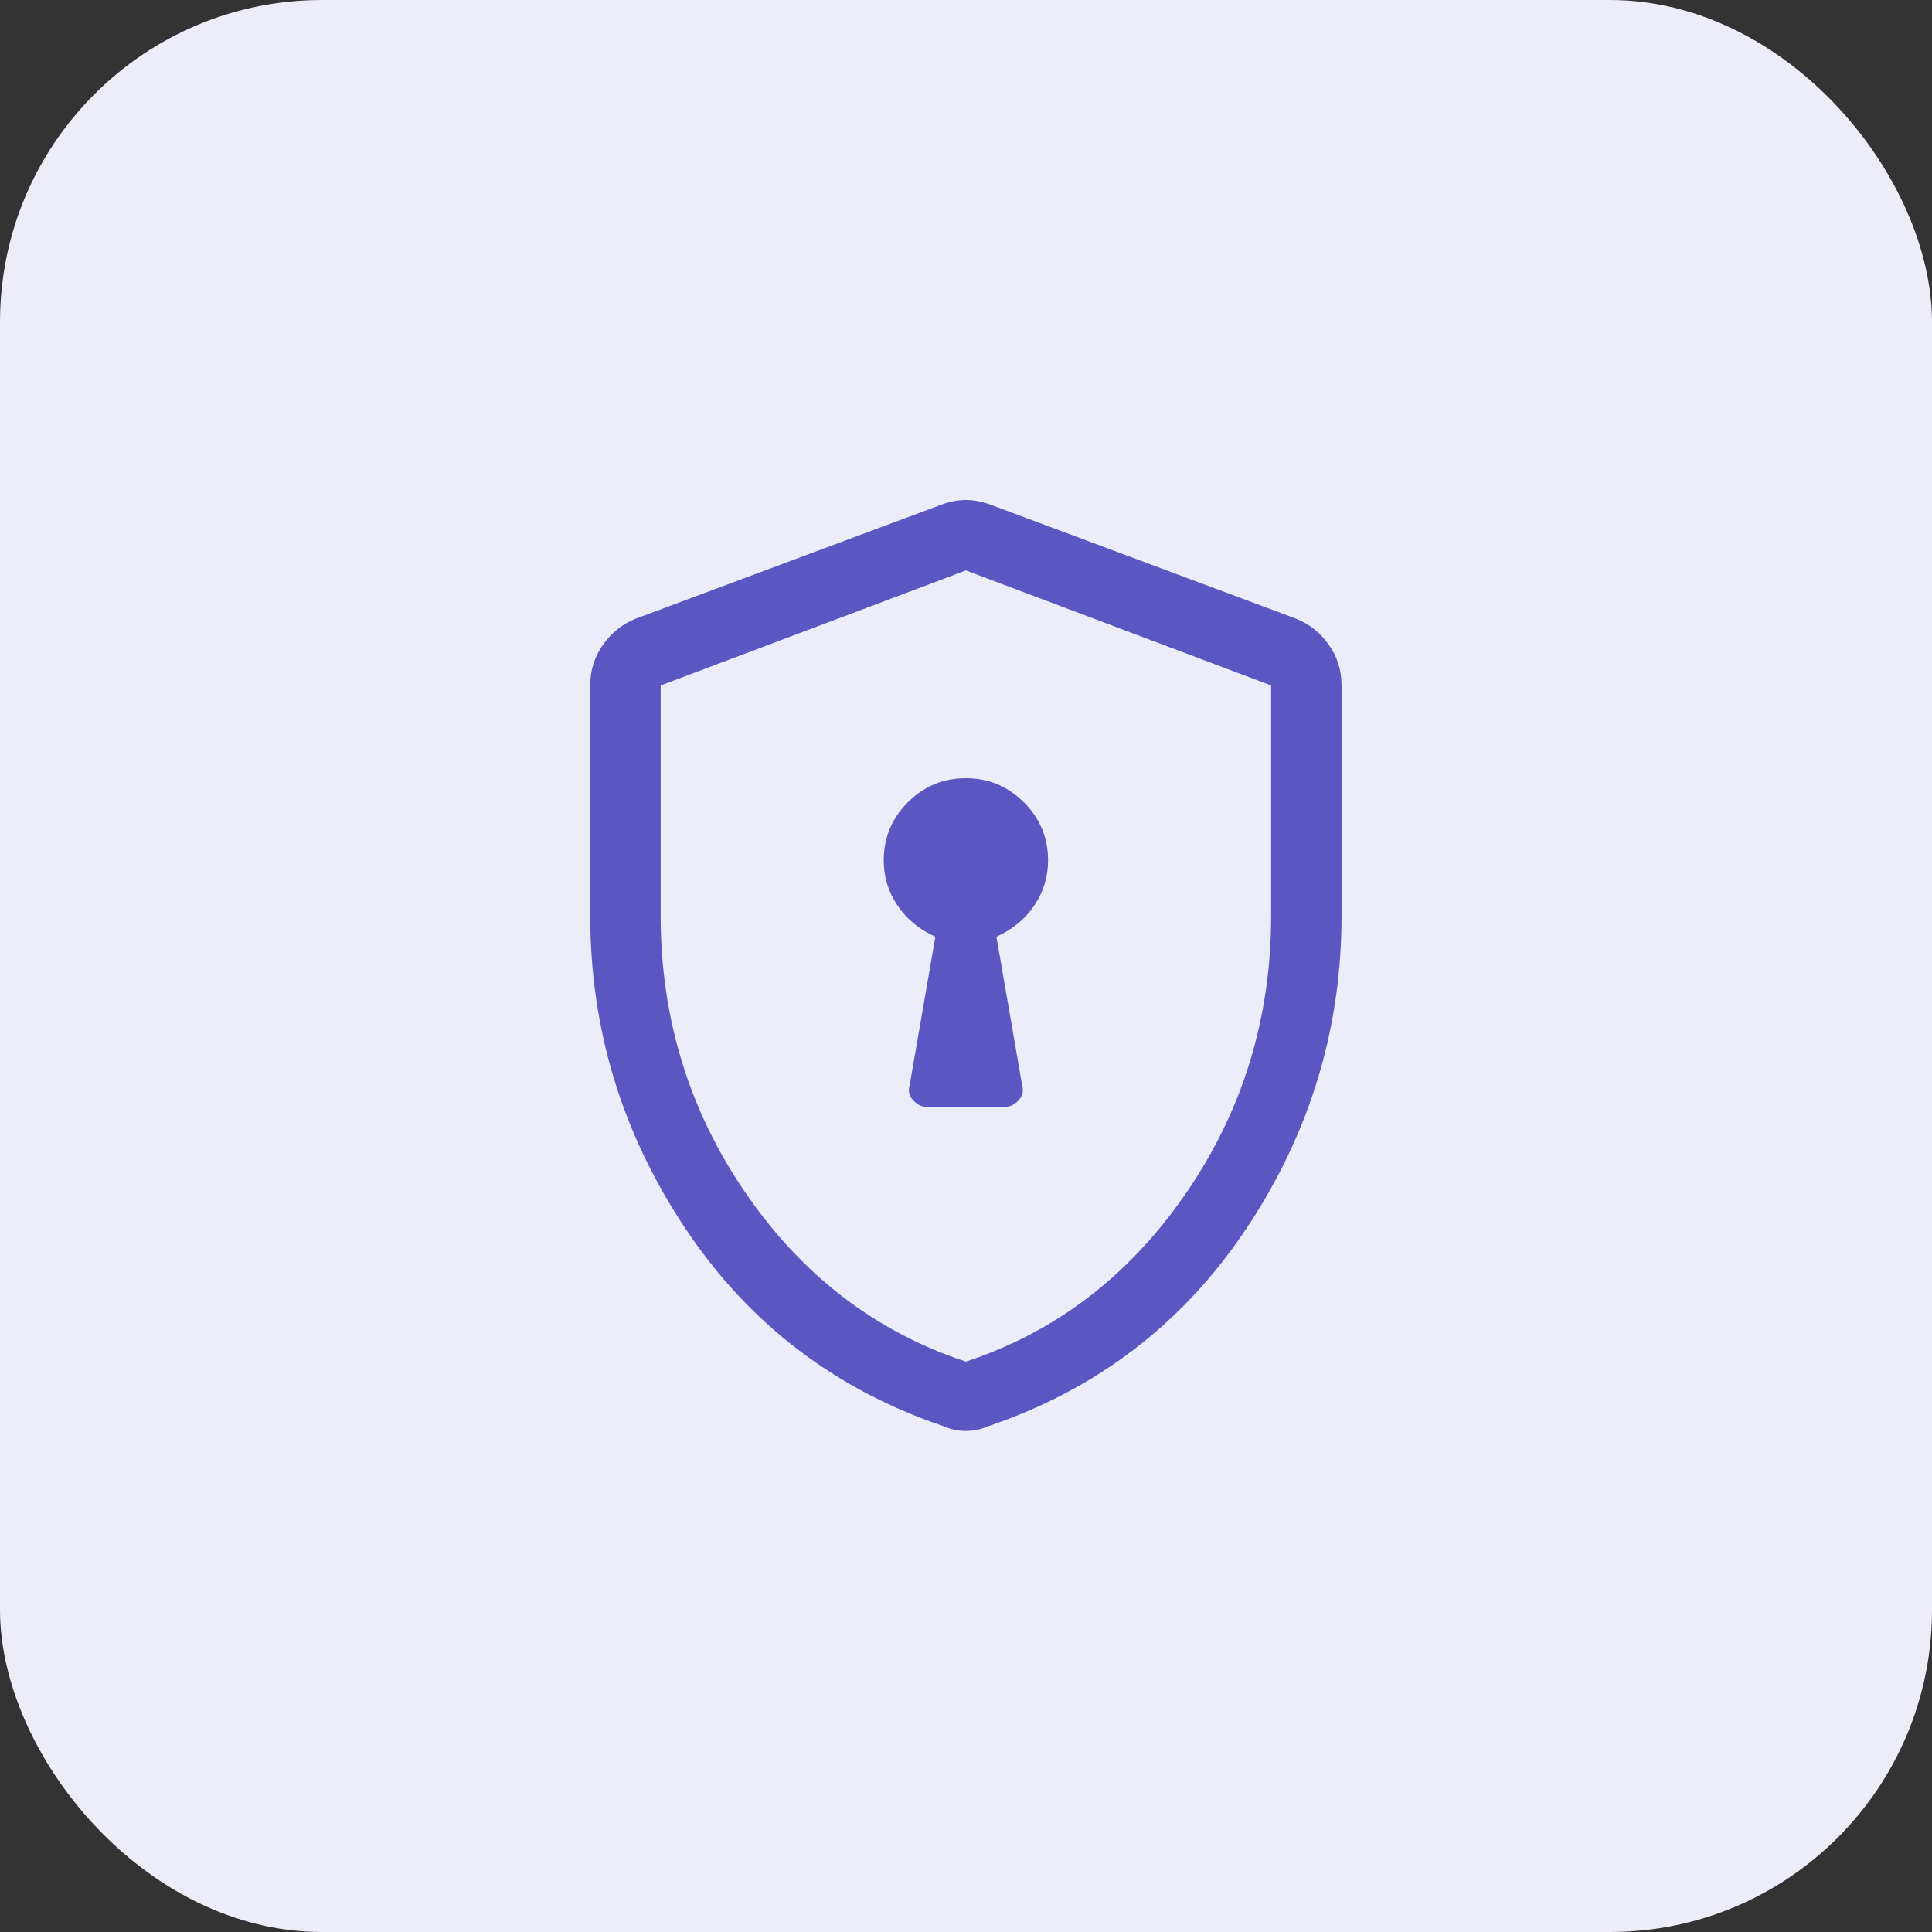 <svg width="48" height="48" viewBox="0 0 48 48" fill="none" xmlns="http://www.w3.org/2000/svg">
<rect x="0" y="0" width="48" height="48" fill="#333333" stroke="none"/>
<rect width="48" height="48" rx="8" fill="#EDECF9"/>
<mask id="mask0_8533_83766" style="mask-type:alpha" maskUnits="userSpaceOnUse" x="10" y="10" width="28" height="28">
<rect x="10" y="10" width="28" height="28" fill="#D9D9D9"/>
</mask>
<g mask="url(#mask0_8533_83766)">
<path d="M23.035 27.501H24.96C25.091 27.501 25.207 27.446 25.306 27.337C25.406 27.228 25.436 27.107 25.397 26.976L24.756 23.272C25.154 23.094 25.467 22.836 25.696 22.497C25.925 22.159 26.039 21.785 26.039 21.376C26.039 20.814 25.839 20.334 25.439 19.934C25.038 19.534 24.557 19.334 23.995 19.334C23.433 19.334 22.952 19.534 22.554 19.934C22.155 20.334 21.956 20.814 21.956 21.376C21.956 21.785 22.07 22.159 22.299 22.497C22.528 22.836 22.841 23.094 23.239 23.272L22.597 26.976C22.558 27.107 22.589 27.228 22.689 27.337C22.788 27.446 22.904 27.501 23.035 27.501ZM23.997 35.551C23.894 35.551 23.798 35.541 23.709 35.522C23.621 35.502 23.532 35.473 23.443 35.434C20.741 34.52 18.602 32.882 17.027 30.52C15.452 28.157 14.664 25.565 14.664 22.744V17.03C14.664 16.656 14.77 16.319 14.981 16.019C15.193 15.72 15.466 15.502 15.802 15.368L23.385 12.539C23.599 12.461 23.803 12.422 23.997 12.422C24.192 12.422 24.396 12.461 24.61 12.539L32.193 15.368C32.529 15.502 32.802 15.72 33.014 16.019C33.225 16.319 33.331 16.656 33.331 17.03V22.744C33.331 25.565 32.543 28.157 30.968 30.52C29.393 32.882 27.254 34.52 24.552 35.434C24.463 35.473 24.374 35.502 24.286 35.522C24.197 35.541 24.101 35.551 23.997 35.551ZM23.997 33.83C26.233 33.091 28.056 31.696 29.466 29.645C30.876 27.593 31.581 25.294 31.581 22.747V17.03L23.997 14.172L16.414 17.03V22.747C16.414 25.294 17.119 27.593 18.529 29.645C19.938 31.696 21.761 33.091 23.997 33.83Z" fill="#5B57C2"/>
</g>
</svg>
